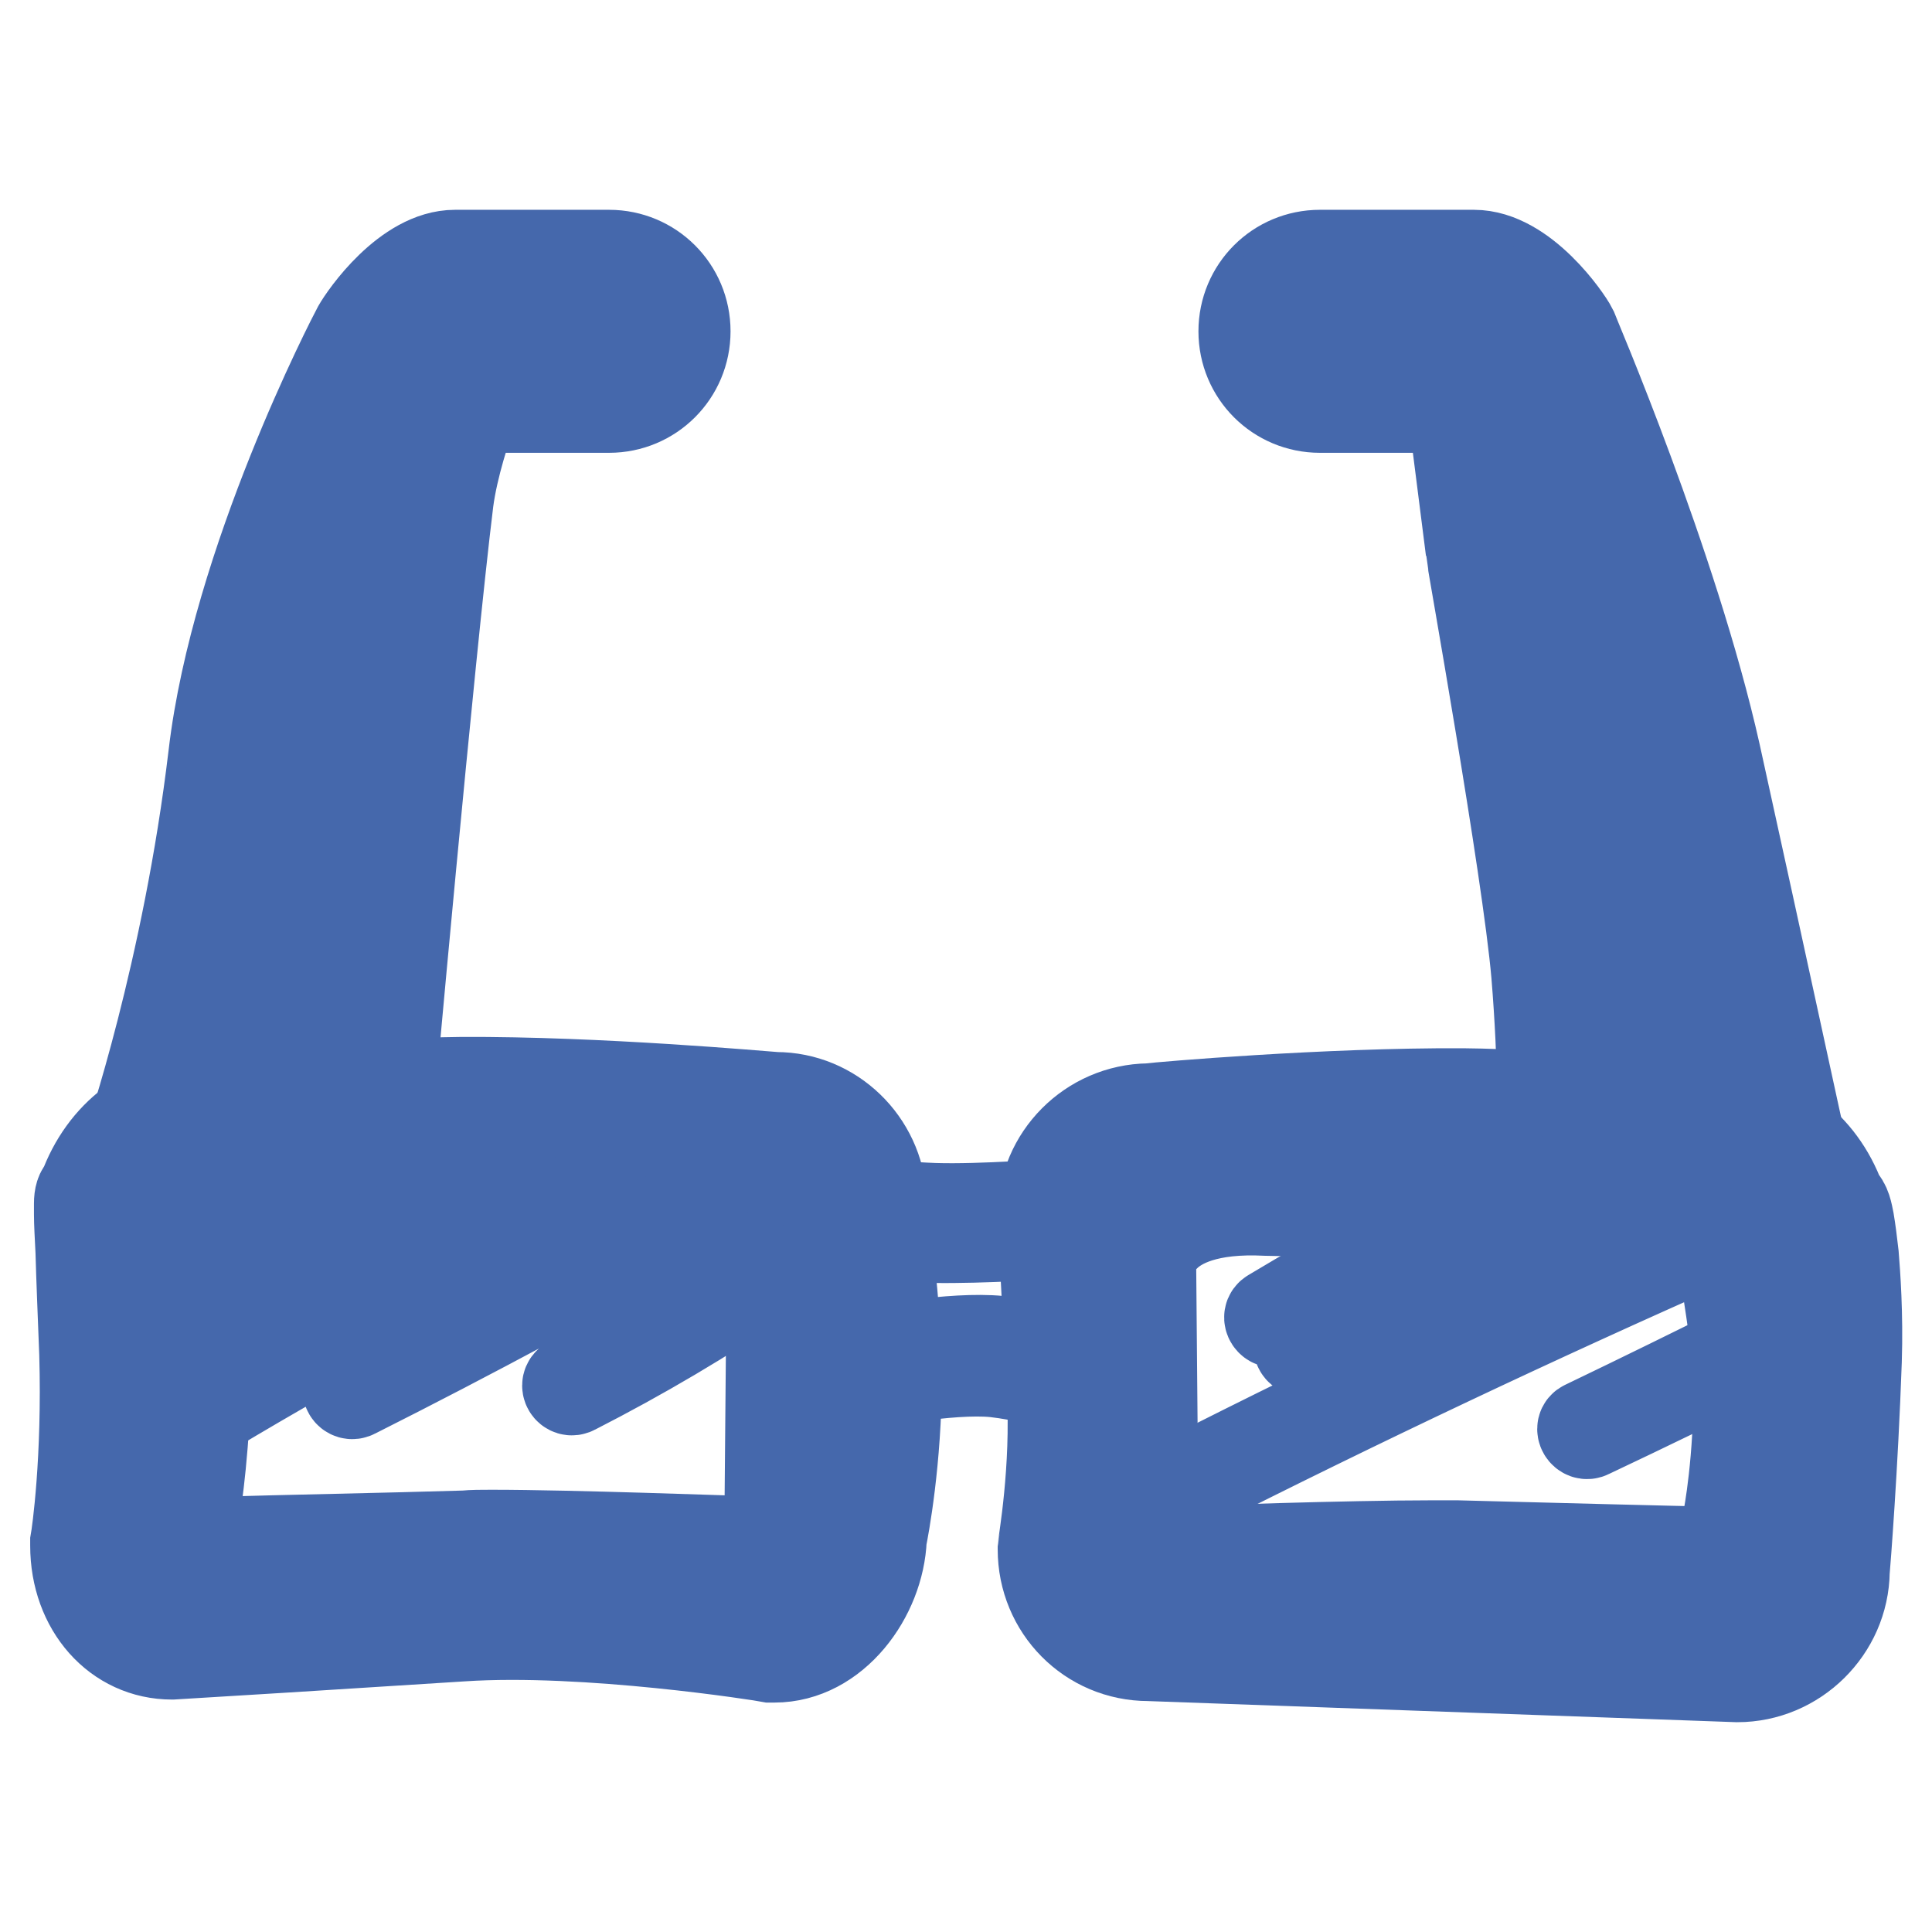 <?xml version="1.0" encoding="utf-8"?>
<!-- Svg Vector Icons : http://www.onlinewebfonts.com/icon -->
<!DOCTYPE svg PUBLIC "-//W3C//DTD SVG 1.1//EN" "http://www.w3.org/Graphics/SVG/1.1/DTD/svg11.dtd">
<svg version="1.1" xmlns="http://www.w3.org/2000/svg" xmlns:xlink="http://www.w3.org/1999/xlink" x="0px" y="0px" viewBox="0 0 256 256" enable-background="new 0 0 256 256" xml:space="preserve">
<g> <path stroke-width="12" fill-opacity="0" stroke="#dde8f6"  d="M225.2,210.7h-63.6c-6.6,0-12.1-5.4-12.1-12.1v-32.2c0-6.6,5.4-12.1,12.1-12.1h63.6 c6.6,0,12.1,5.4,12.1,12.1v32.2C237.3,205.3,231.8,210.7,225.2,210.7z"/> <path stroke-width="12" fill-opacity="0" stroke="#4568ac"  d="M225.2,212.7h-63.6c-7.8,0-14.1-6.3-14.1-14.1v-32.2c0-7.8,6.3-14.1,14.1-14.1h63.6 c7.8,0,14.1,6.3,14.1,14.1v32.2C239.3,206.4,232.9,212.7,225.2,212.7z M161.6,156.4c-5.6,0-10.1,4.5-10.1,10.1v32.2 c0,5.6,4.5,10.1,10.1,10.1h63.6c5.6,0,10.1-4.5,10.1-10.1v-32.2c0-5.6-4.5-10.1-10.1-10.1H161.6z"/> <path stroke-width="12" fill-opacity="0" stroke="#7e99ce"  d="M225.3,100.3c-5.6-25.1-18.9-55.9-18.9-55.9c-0.2-0.5-5.6-8.6-11.1-8.6h-20.4c-4.4,0-8,3.6-8,8 c0,4.4,3.6,8,8,8h19.4l2.5,20.6c0,0,7.5,42.1,8.7,56.3c1.1,12.4,0.8,21.2,0.8,21.2c0,6.6,15.7,4.4,15.7,4.4 c6.6,0,14.6,4.6,14.6-2.1C236.7,152.4,231.7,129.2,225.3,100.3z"/> <path stroke-width="12" fill-opacity="0" stroke="#4568ac"  d="M233.2,158c-1.6,0-3.4-0.4-5.2-0.7c-1.9-0.4-3.9-0.8-5.8-0.8c-1.7,0.2-11.8,1.4-15.9-2.2 c-1.3-1.1-1.9-2.6-1.9-4.2v0c0-0.1,0.2-8.9-0.8-21c-1.2-13.9-8.7-55.7-8.7-56.1v-0.1L192.5,54h-17.6c-5.6,0-10.1-4.5-10.1-10.1 c0-5.6,4.5-10.1,10.1-10.1h20.4c6.6,0,12.4,8.6,13,9.8c0.1,0.3,13.4,31.3,19,56.3c6.3,28.6,11.3,51.9,11.4,52.1l0,0.2v0.2 c0,2-0.6,3.5-1.8,4.5C235.9,157.7,234.6,158,233.2,158L233.2,158z M222,152.5h0.2c2.3,0,4.6,0.5,6.7,0.9c2.1,0.4,4.9,1,5.6,0.4 c0.1-0.1,0.3-0.5,0.3-1.2c-0.5-2.5-5.4-24.8-11.3-51.9c-5.4-24.3-18.3-54.4-18.8-55.5c-0.8-1.4-5.4-7.4-9.3-7.4h-20.4 c-3.3,0-6,2.7-6,6c0,3.3,2.7,6,6,6H196l2.7,22.3c0.4,2.4,7.6,42.5,8.8,56.5c1,12.1,0.8,20.8,0.8,21.4c0,0.5,0.2,0.8,0.6,1.2 c2.3,2,9.7,1.7,12.8,1.2L222,152.5z"/> <path stroke-width="12" fill-opacity="0" stroke="#dde8f6"  d="M96.8,208.9H33.2c-6.6,0-12.1-5.4-12.1-12.1v-32.2c0-6.6,5.4-12.1,12.1-12.1h63.6c6.6,0,12.1,5.4,12.1,12.1 v32.2C108.9,203.5,103.4,208.9,96.8,208.9z"/> <path stroke-width="12" fill-opacity="0" stroke="#4568ac"  d="M96.8,210.9H33.2c-7.8,0-14.1-6.3-14.1-14.1v-32.2c0-7.8,6.3-14.1,14.1-14.1h63.6c7.8,0,14.1,6.3,14.1,14.1 v32.2C110.9,204.6,104.6,210.9,96.8,210.9z M33.2,154.6c-5.6,0-10.1,4.5-10.1,10.1v32.2c0,5.6,4.5,10.1,10.1,10.1h63.6 c5.6,0,10.1-4.5,10.1-10.1v-32.2c0-5.6-4.5-10.1-10.1-10.1H33.2z"/> <path stroke-width="12" fill-opacity="0" stroke="#7e99ce"  d="M30.3,100.3c3-25.6,18.9-55.9,18.9-55.9c0.2-0.5,5.6-8.6,11.1-8.6h20.4c4.4,0,8,3.6,8,8c0,4.4-3.6,8-8,8 H61.3c0,0-3.1,7.7-3.9,14.1c-2.6,20.9-8.2,84-8.2,84c0,6.6-15.7,4.4-15.7,4.4c-6.6,0-14.6,4.6-14.6-2.1 C18.9,152.4,26.9,129.5,30.3,100.3L30.3,100.3z"/> <path stroke-width="12" fill-opacity="0" stroke="#4568ac"  d="M22.4,158c-1.4,0-2.7-0.3-3.7-1.1c-1.2-1-1.8-2.5-1.8-4.5v-0.3l0.1-0.3c0.1-0.2,7.9-23.1,11.3-51.7 c3-25.6,18.4-55.3,19.1-56.6c0.9-1.6,6.5-9.7,12.9-9.7h20.4c5.6,0,10.1,4.5,10.1,10.1c0,5.6-4.5,10.1-10.1,10.1h-18 c-0.9,2.4-2.7,7.8-3.3,12.4c-2.5,20.3-8,81.2-8.2,83.9c0,1.6-0.7,3.1-1.9,4.1c-4.1,3.6-14.2,2.5-15.9,2.2c-1.8,0-3.8,0.4-5.8,0.8 C25.8,157.7,24,158,22.4,158L22.4,158z M20.9,152.7c0,0.6,0.2,0.9,0.3,1c0.7,0.6,3.5,0,5.6-0.4c2.1-0.4,4.4-0.9,6.7-0.9h0.3 c3.8,0.5,10.7,0.7,12.8-1.2c0.4-0.3,0.6-0.7,0.6-1.2v-0.2c0-0.6,5.7-63.3,8.3-84.1c0.8-6.6,3.9-14.3,4-14.6l0.5-1.2h20.8 c3.3,0,6-2.7,6-6c0-3.3-2.7-6-6-6H60.3c-3.9,0-8.5,6-9.3,7.4l-0.1,0.1c-0.2,0.3-15.7,30.3-18.7,55.2 C29.1,127.6,22,149.7,20.9,152.7z"/> <path stroke-width="12" fill-opacity="0" stroke="#7e99ce"  d="M140.4,181.4c0,0-4.5-1.2-8.3-1.7c-6.4-0.7-17.7,1.7-17.7,1.7c-2.2,0-4-1.8-4-4v-11.9c0-2.2,1.8-4,4-4 c0,0,6.2,0.5,9.4,0.6c6.4,0.2,16.5-0.6,16.5-0.6c2.2,0,4,1.8,4,4v11.9C144.5,179.6,142.6,181.4,140.4,181.4z"/> <path stroke-width="12" fill-opacity="0" stroke="#4568ac"  d="M140.4,183.5h-0.3l-0.3-0.1c0,0-4.3-1.2-8-1.6c-6-0.6-16.9,1.6-17.1,1.6l-0.2,0h-0.2c-3.3,0-6-2.7-6-6 v-11.9c0-3.3,2.7-6,6-6h0.2c0.1,0,6.2,0.5,9.3,0.6c6.3,0.2,16.3-0.6,16.3-0.6h0.2c3.3,0,6,2.7,6,6v11.9 C146.5,180.7,143.7,183.5,140.4,183.5L140.4,183.5z M114.4,163.5c-1.1,0-1.9,0.9-1.9,2v11.9c0,1,0.8,1.9,1.9,2 c1.7-0.4,11.8-2.3,18-1.7c3.4,0.4,7.2,1.3,8.3,1.6c1-0.1,1.8-1,1.8-2v-11.9c0-1.1-0.9-2-2-2c-1,0.1-10.4,0.7-16.7,0.6 C120.7,164,115.2,163.6,114.4,163.5z"/> <path stroke-width="12" fill-opacity="0" stroke="#ec7d91"  d="M227.7,149.2c0,0-21.6-2.2-33.9-2.3c-18.8-0.1-41.5,2-41.5,2c-6.6,0-12.1,5.4-12.1,12.1 c-0.1-1.2,0.7,14.2,1.2,23.3c0.6,10.5-1.2,20.9-1.2,20.9c0,6.6,5.4,12.1,12.1,12.1l78,2.8c6.6,0,12.1-5.4,12.1-12.1 c0,0,1.1-13,1.6-27.9c0.4-12-1.3-22.1-1.6-19.2C240.2,153.6,234.4,149.2,227.7,149.2z M231.1,201.6c0,3.3-2.7,6-6,6 c0,0-20.2-0.5-31.9-0.8c-9.1-0.2-36.2,0.8-36.2,0.8c-3.3,0-6-2.7-6-6l-0.3-34.2c0-3.3,3.7-9.8,17.4-9.1l55,1.1c3.3,0,6.1,2.6,7.2,6 c0,0,2.3,13.2,2.3,17.3C232.6,194.1,231.1,201.6,231.1,201.6L231.1,201.6z"/> <path stroke-width="12" fill-opacity="0" stroke="#4568ac"  d="M230.2,222.2L230.2,222.2l-78-2.8c-7.8,0-14-6.3-14-14.1v-0.2l0-0.2c0-0.1,1.8-10.4,1.2-20.5 c-0.2-4.6-0.6-10.7-0.8-15c-0.1-2.4-0.2-4.5-0.3-6l-0.1-1.8v-0.6v0c0-7.7,6.3-14,14-14.1c1.6-0.2,23.6-2.1,41.7-2 c11.9,0.1,32.4,2.1,34,2.3c7.2,0,13.3,4.6,15.9,11.7c0.8,0.6,1,1.9,1.2,2.9c0.2,1.2,0.4,2.7,0.6,4.5c0.2,2.5,0.6,7.8,0.4,14 c-0.5,14.2-1.5,26.8-1.6,27.9C244.3,215.9,237.9,222.2,230.2,222.2L230.2,222.2z M142.2,205.4c0.1,5.5,4.5,9.9,10.1,9.9h0.1 l77.9,2.8c5.5,0,10-4.5,10-10.1v-0.2c0-0.1,1.1-13.1,1.6-27.8c0.2-6.3-0.2-11.7-0.5-15l-1-3.5c-1.8-6.3-6.8-10.3-12.6-10.3h-0.2 c-0.2,0-21.7-2.2-33.8-2.3c-18.5-0.1-41.1,2-41.3,2h-0.2c-5.6,0-10.1,4.5-10.1,10c0.1,1.4,0.7,14.8,1.2,23.3 C143.9,194.2,142.4,203.9,142.2,205.4L142.2,205.4z M225,209.7L225,209.7c-0.2,0-20.4-0.5-32-0.8c-8.9-0.2-35.8,0.8-36.1,0.8h-0.1 c-4.4,0-8-3.6-8-8l-0.3-34.1c0-2.3,1.2-4.7,3.2-6.7c2.4-2.3,7.2-4.9,16.3-4.5l55,1.1c4,0,7.6,3,9.1,7.4l0,0.2l0,0.2 c0.1,0.6,2.3,13.5,2.3,17.6c0.1,10.5-1.2,17.7-1.5,19C232.9,206.2,229.4,209.7,225,209.7L225,209.7z M189.6,204.8 c1.3,0,2.5,0,3.5,0c11.3,0.3,31,0.8,31.9,0.8c2.2,0,4-1.8,4-4v-0.2l0-0.2c0-0.1,1.5-7.5,1.4-18.4c0-3.6-2-15.3-2.2-16.8 c-1-2.7-3.1-4.5-5.3-4.5h0l-55.1-1.1c-7.8-0.4-11.6,1.6-13.4,3.4c-1.4,1.3-1.9,2.8-1.9,3.7l0.3,34.1c0,2.2,1.8,4,4,4 C158.3,205.5,178.9,204.8,189.6,204.8L189.6,204.8z"/> <path stroke-width="12" fill-opacity="0" stroke="#ec7d91"  d="M12.5,159.6c-0.3-2.9,0.3,7.8,0.7,19.8c0.5,14.2-1,24.3-1.2,25.3v0.2c0,6.6,4.2,12.4,10.8,12.4h0.1 c1.1-0.1,26-1.6,38.2-2.4c16.7-1.1,39.8,2.6,41.4,2.8h0.2c6.6,0,12-7.1,12-13.7v-0.2c0.2-0.9,2-9.9,2-21.2c0-9.3-2-23.5-2-23.5 c-0.2-6.4-5.6-11.6-12-11.6h-0.1c-0.9-0.1-23.1-2.1-41.5-2c-12.1,0.1-33,2.2-33.9,2.3h-0.1C20.4,147.8,14.6,152.2,12.5,159.6z  M25.3,181c0-3.8-0.6-15.1-0.7-16.7c0-0.1,0-0.2,0-0.4c1.2-3.3,3.9-5.8,7.1-5.9h0.1c0.9-0.2,13.6-2.1,22.1-2.4 c17.7-0.5,32.8,1.3,32.8,1.3c12,0.9,17.4,5.8,17.4,9.1l-0.3,34.2c0,3.3-2.7,6-6,6h-0.1c-1,0-27.3-1-36.2-0.8 c-11.4,0.3-31.1,0.8-31.9,0.8h0c-3.3,0-6-2.7-6-6v-0.2C23.9,199.2,25.2,191.5,25.3,181L25.3,181z"/> <path stroke-width="12" fill-opacity="0" stroke="#4568ac"  d="M102.6,219.6c-0.2,0-0.3,0-0.5,0c-1-0.2-24.4-3.9-40.9-2.8c-12.5,0.8-37.9,2.4-38.2,2.4h-0.2 c-7.3,0-12.8-6.2-12.8-14.4c0-0.2,0-0.3,0-0.5c0.2-1.1,1.6-10.9,1.2-24.9c-0.2-5.1-0.4-10-0.5-13.6c-0.1-2-0.2-3.7-0.2-4.9 c0-0.6,0-1.1,0-1.4c0-1,0.2-1.6,0.6-1.9c2.6-7.2,8.7-11.9,16-11.9c1.5-0.2,22.1-2.2,34-2.3c18.2-0.1,40.1,1.9,41.7,2 c7.5,0,13.6,6,14,13.4c0.2,1.4,2,14.6,2,23.6c0,11.1-1.7,20-2,21.5C116.5,211.4,110.6,219.6,102.6,219.6L102.6,219.6z M67.8,212.6 c15.3,0,32.3,2.6,34.9,3c5.6-0.1,9.9-6.3,9.9-11.7c0-0.2,0-0.4,0-0.6c0.2-1,2-9.7,1.9-20.8c0-9.1-2-23-2-23.2v-0.2 c-0.2-5.3-4.7-9.7-10-9.7h-0.2c-0.9-0.1-23.1-2.1-41.3-2c-11.9,0.1-32.8,2.2-33.7,2.3h-0.3c-5.9,0-10.8,4.1-12.6,10.3 c0,1.2,0.1,3.3,0.2,5.6c0.2,3.6,0.4,8.5,0.5,13.6c0.5,14-1,24.1-1.2,25.6c0,5.1,3.1,10.3,8.8,10.3c0.9,0,25.8-1.6,38.2-2.4 C63.2,212.6,65.5,212.6,67.8,212.6z M29.8,208.2c-4.3,0-8-3.6-8-7.9c0-0.2,0-0.4,0-0.6c0.2-0.8,1.4-8.3,1.5-18.8 c0-3.7-0.6-15.3-0.7-16.6c0-0.4,0-0.8,0.2-1.2c1.5-4.3,5-7.1,8.9-7.2c1.8-0.3,13.9-2.1,22.3-2.4c17.1-0.5,32.1,1.2,33,1.3 c12.6,0.9,19.3,6.3,19.3,11.1l-0.3,34.2c0,4.4-3.6,8-8,8h-0.2c-1.1,0-27.3-1-36.1-0.8c-9.7,0.3-25.3,0.6-31.6,0.8H29.8L29.8,208.2z  M65.1,203.4c10.8,0,31.9,0.8,32.9,0.8c2.2,0,4-1.8,4-4l0.3-34.2c0-2-4.7-6.3-15.6-7.1h-0.1c-0.2,0-15.2-1.8-32.5-1.2 c-8.5,0.2-21.3,2.3-21.9,2.4c-0.1,0-0.3,0-0.4,0c-2.1,0-4.2,1.7-5.2,4.3c0.2,2.6,0.7,13,0.7,16.6c-0.1,10.4-1.3,18.1-1.5,19.4 c0.1,2.1,1.9,3.9,4,3.9H30c6.2-0.2,21.9-0.5,31.6-0.8C62.6,203.4,63.8,203.4,65.1,203.4z"/> <path stroke-width="12" fill-opacity="0" stroke="#4568ac"  d="M169,39.7h30.2c0.8,0,0.8-1.2,0-1.2H169C168.2,38.5,168.2,39.7,169,39.7z M168.4,44.3 c11.7-0.8,23.4-0.6,35,0.6c0.8,0.1,0.8-1.1,0-1.2c-11.6-1.2-23.3-1.4-35-0.6C167.6,43.2,167.6,44.4,168.4,44.3z M169.6,48h36.2 c0.8,0,0.8-1.2,0-1.2h-36.2C168.8,46.8,168.8,48,169.6,48z M195.1,52.6h12.7c0.8,0,0.8-1.2,0-1.2h-12.7 C194.3,51.4,194.3,52.6,195.1,52.6z M195.9,56.2c4.5-0.2,8.9,0,13.3,0.8c0.8,0.1,1.1-1,0.3-1.2c-4.5-0.8-9.1-1.1-13.6-0.8 C195.1,55.1,195.1,56.3,195.9,56.2L195.9,56.2z M195.5,61.3c5.1-0.2,10.2-0.1,15.3,0.3c0.8,0.1,0.8-1.1,0-1.2 c-5.1-0.4-10.2-0.5-15.3-0.3C194.7,60.1,194.7,61.3,195.5,61.3z M197.3,67.4c5.3-1,10.6-1.6,15.9-1.5c0.8,0,0.8-1.2,0-1.2 c-5.5-0.1-10.9,0.4-16.3,1.5C196.2,66.3,196.5,67.5,197.3,67.4L197.3,67.4z M197.5,70.5c5.2,0,10.5-0.1,15.7-0.2 c0.8,0,0.8-1.2,0-1.2c-5.2,0-10.5,0.1-15.7,0.2C196.7,69.2,196.7,70.5,197.5,70.5z M198.1,75.6h19.7c0.8,0,0.8-1.2,0-1.2h-19.7 C197.3,74.4,197.3,75.6,198.1,75.6z M198.9,80.6h20.7c0.8,0,0.8-1.2,0-1.2h-20.7C198.1,79.4,198.1,80.6,198.9,80.6z M198.1,87 c6.8-1.2,13.8-1.6,20.8-1.1c0.8,0,0.8-1.2,0-1.2c-7-0.5-14.1-0.1-21.1,1.2C197,86,197.3,87.2,198.1,87L198.1,87z M201.4,92.8 c7-0.2,14-0.2,20.9-0.1c0.8,0,0.8-1.2,0-1.2c-7-0.1-14-0.1-20.9,0.1C200.5,91.6,200.5,92.8,201.4,92.8z M202.4,99.7h19.5 c0.8,0,0.8-1.2,0-1.2h-19.5C201.6,98.5,201.6,99.7,202.4,99.7z M203.3,106.7c3.4-1.3,7.4-1.1,11-1.2c3.7-0.1,7.3-0.1,11,0 c0.8,0,0.8-1.2,0-1.2c-3.9-0.1-7.8-0.1-11.8,0c-3.5,0.1-7.2-0.1-10.5,1.2C202.3,105.8,202.6,107,203.3,106.7z M204.2,112.1 c7,0.2,14,0.2,20.9,0.1c0.8,0,0.8-1.2,0-1.2c-7,0.1-14,0.1-20.9-0.1C203.4,110.8,203.4,112,204.2,112.1z M205,115.8 c7,0.2,14.1,0.2,21.1,0.1c0.8,0,0.8-1.2,0-1.2c-7,0.1-14.1,0.1-21.1-0.1C204.2,114.6,204.2,115.8,205,115.8z M205.6,120.8l21.7-0.2 c0.8,0,0.8-1.2,0-1.2l-21.7,0.2C204.8,119.6,204.8,120.8,205.6,120.8z M206.4,126.8c7.7,0,15.4-0.1,23.1-0.2c0.8,0,0.8-1.2,0-1.2 c-7.7,0-15.4,0.1-23.1,0.2C205.6,125.5,205.6,126.8,206.4,126.8z M207.1,132.6c4.1-1,8.7-0.5,13-0.5c4.4,0,8.9,0,13.3,0 c0.8,0,0.8-1.2,0-1.2c-4.7,0-9.4,0-14.1,0c-4.1,0-8.5-0.4-12.5,0.6C206,131.6,206.3,132.8,207.1,132.6L207.1,132.6z M207.2,137.9 c8,0,16.1,0.2,24.1,0.6c0.8,0,0.8-1.2,0-1.2c-8-0.4-16.1-0.6-24.1-0.6C206.4,136.7,206.4,137.9,207.2,137.9z M207.6,145.4 c8.9-0.2,17.8-0.1,26.8,0.2c0.8,0,0.8-1.2,0-1.2c-8.9-0.4-17.8-0.4-26.8-0.2C206.8,144.2,206.8,145.4,207.6,145.4z M54.9,39.7 c10.5,0.1,21,0.1,31.5,0c0.8,0,0.8-1.2,0-1.2c-10.5,0.1-21,0.1-31.5,0C54.1,38.5,54.1,39.7,54.9,39.7z M52.5,42.4 c11.7-0.2,23.4-0.2,35.1-0.1c0.8,0,0.8-1.2,0-1.2c-11.7-0.1-23.4-0.1-35.1,0.1C51.7,41.2,51.7,42.4,52.5,42.4z M49.4,46.6 c12.7,0.1,25.4,0.1,38.1,0.2c0.8,0,0.8-1.2,0-1.2c-12.7-0.1-25.4-0.1-38.1-0.2C48.6,45.4,48.6,46.6,49.4,46.6z M47.8,50.3h13.3 c0.8,0,0.8-1.2,0-1.2H47.8C47,49,47,50.3,47.8,50.3z M44.4,54.6h15c0.8,0,0.8-1.2,0-1.2h-15C43.7,53.4,43.7,54.6,44.4,54.6z  M44.2,58.8c4.3,0.2,8.6,0.5,12.9,0.8c0.8,0.1,0.8-1.1,0-1.2c-4.3-0.4-8.6-0.6-12.9-0.8C43.4,57.5,43.4,58.7,44.2,58.8z M41.5,63.7 c5.1,0.3,10.2,0.6,15.3,0.8c0.8,0,0.8-1.2,0-1.2c-5.1-0.3-10.2-0.6-15.3-0.8C40.7,62.5,40.7,63.7,41.5,63.7z M40.4,67.7 c5,0.1,10,0.2,15,0.3c0.8,0,0.8-1.2,0-1.2c-5-0.1-10-0.2-15-0.3C39.7,66.4,39.7,67.6,40.4,67.7z M37.8,74c2.8-0.9,6-0.6,8.9-0.6 c3,0,6,0,9.1,0c0.8,0,0.8-1.2,0-1.2c-3.3,0-6.6,0-9.9,0c-2.8,0-5.7-0.2-8.4,0.7C36.7,73.1,37,74.2,37.8,74z M36.8,78.4h17.6 c0.8,0,0.8-1.2,0-1.2H36.8C36,77.2,36,78.4,36.8,78.4z M35.6,82.8c6.1-0.2,12.2,0,18.2,0.5c0.8,0,0.8-1.2,0-1.2 c-6.1-0.5-12.2-0.6-18.2-0.5C34.8,81.6,34.8,82.8,35.6,82.8z M34.1,87.5c7.2-0.1,14.4-0.1,21.6,0c0.8,0,0.8-1.2,0-1.2 c-7.2-0.1-14.4,0-21.6,0C33.3,86.3,33.3,87.5,34.1,87.5z M32.1,93.1c7.3-0.1,14.6-0.2,22-0.1c0.8,0,0.8-1.2,0-1.2 c-7.3-0.1-14.7-0.1-22,0.1C31.3,91.9,31.3,93.1,32.1,93.1z M31.6,98.6c7.4-0.2,14.8,0,22.1,0.6c0.8,0.1,0.8-1.1,0-1.2 c-7.4-0.6-14.8-0.8-22.1-0.6C30.8,97.4,30.8,98.6,31.6,98.6z M30.9,104.5c7.7-0.2,15.4-0.2,23.1-0.1c0.8,0,0.8-1.2,0-1.2 c-7.7-0.1-15.4-0.1-23.1,0.1C30.1,103.3,30.1,104.5,30.9,104.5z M29.3,109.6c7.6,0,15.3,0.1,22.9,0.2c0.8,0,0.8-1.2,0-1.2 c-7.6,0-15.3-0.1-22.9-0.2C28.5,108.4,28.5,109.6,29.3,109.6z M29,114.8c7.2,0,14.5,0,21.7-0.1c0.8,0,0.8-1.2,0-1.2 c-7.2,0-14.5,0-21.7,0.1C28.3,113.6,28.3,114.8,29,114.8z M28.6,120.2c8-0.4,16-0.2,24,0.5c0.8,0.1,0.8-1.1,0-1.2 c-8-0.7-16-0.9-24-0.5C27.9,119.1,27.9,120.3,28.6,120.2z M27.7,125.5c7.5-0.3,15,0,22.5,1.1c0.8,0.1,1.1-1,0.3-1.2 c-7.6-1-15.2-1.4-22.8-1.1C26.9,124.4,26.9,125.6,27.7,125.5z M25.7,131.3c7.9-0.2,15.9-0.1,23.7,0.5c0.8,0,0.8-1.2,0-1.2 c-7.9-0.6-15.8-0.7-23.7-0.5C24.9,130.1,24.9,131.3,25.7,131.3z M24.9,137.3c8.3-0.1,16.5-0.1,24.8,0.1c0.8,0,0.8-1.2,0-1.2 c-8.3-0.2-16.5-0.2-24.8-0.1C24.1,136.2,24.1,137.4,24.9,137.3z M23.3,144.4l27-0.4c0.8,0,0.8-1.2,0-1.2l-27,0.4 C22.5,143.2,22.5,144.4,23.3,144.4z M63.8,157.6c-9.5,4.1-18.8,8.5-28,13.2c-0.7,0.4-0.1,1.4,0.6,1c9.2-4.7,18.5-9.1,28-13.2 C65.1,158.3,64.4,157.3,63.8,157.6z M77.9,157.9c-17.2,8.8-34.1,18.1-50.7,28c-0.7,0.4,0,1.4,0.6,1c16.6-9.9,33.5-19.2,50.7-28 C79.2,158.6,78.6,157.6,77.9,157.9z M92.2,159.1c-15.1,8.5-30.4,16.7-45.8,24.5c-0.7,0.4-0.1,1.4,0.6,1c15.5-7.8,30.7-16,45.8-24.5 C93.5,159.8,92.9,158.7,92.2,159.1z M101,168c-8.2,5.5-16.7,10.5-25.5,15.1c-0.7,0.4-0.1,1.4,0.6,1c8.8-4.5,17.3-9.5,25.5-15.1 C102.3,168.6,101.7,167.6,101,168z M197.6,158.1c-9.9,5-19.6,10.3-29.1,16c-0.7,0.4,0,1.4,0.6,1c9.5-5.7,19.2-11,29.1-16 C198.9,158.8,198.3,157.7,197.6,158.1z M214.4,157.6c-14.5,5.6-28.6,12.4-42,20.3c-0.7,0.4-0.1,1.4,0.6,1 c13.3-7.8,27.2-14.6,41.7-20.2C215.4,158.5,215.1,157.4,214.4,157.6z M226.8,163.1c-23.8,10.5-47.4,21.6-70.6,33.4 c-0.7,0.4-0.1,1.4,0.6,1c23.3-11.8,46.8-22.9,70.6-33.4C228.1,163.8,227.5,162.7,226.8,163.1z M232.5,177.9 c-7.5,3.7-15,7.4-22.5,11c-0.7,0.3-0.1,1.4,0.6,1c7.6-3.6,15.1-7.2,22.5-11C233.8,178.6,233.2,177.6,232.5,177.9z"/></g>
</svg>